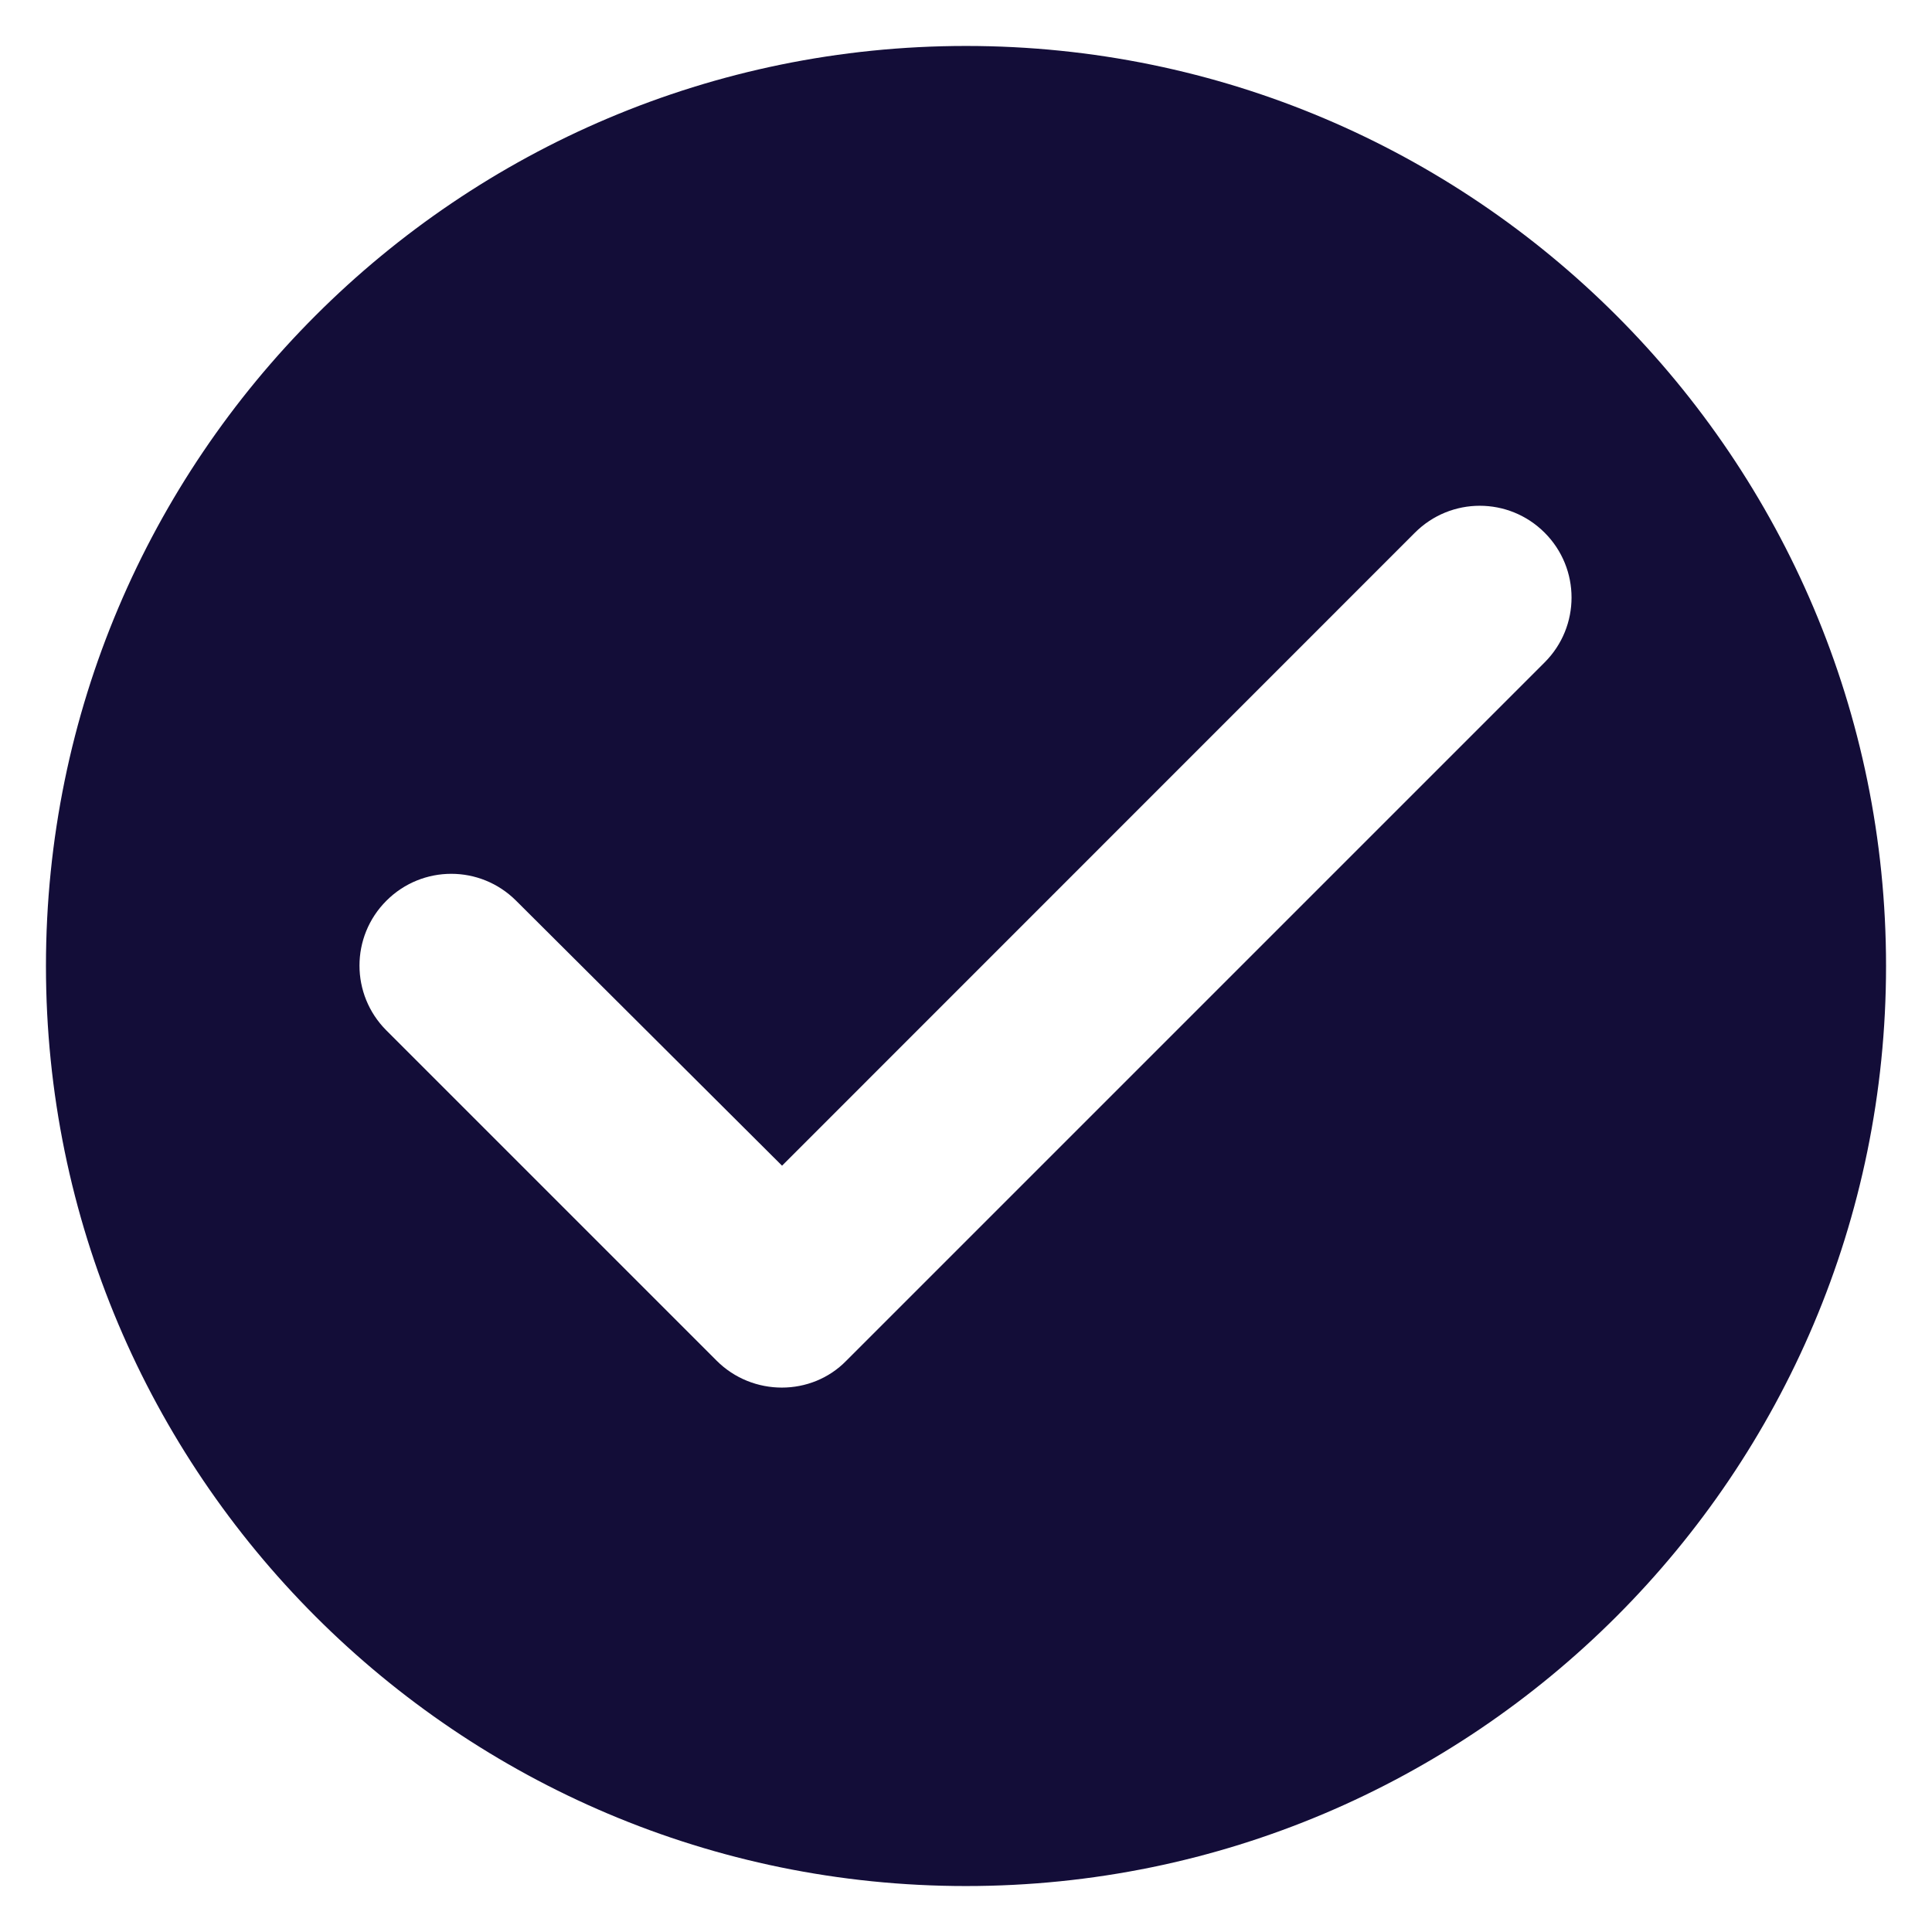 <?xml version="1.0" encoding="UTF-8"?>
<svg width="14px" height="14px" viewBox="0 0 14 14" version="1.1" xmlns="http://www.w3.org/2000/svg" xmlns:xlink="http://www.w3.org/1999/xlink">
    <title>17. Icon/Small/Check circle</title>
    <g id="Review-casino---Account" stroke="none" stroke-width="1" fill="none" fill-rule="evenodd">
        <g transform="translate(-1076, -1157)" fill="#130D38" id="Group-24">
            <g transform="translate(1057, 1041)">
                <g id="17.-Icon/Small/Check-circle" transform="translate(18, 115)">
                    <path d="M8,1.333 C4.32,1.333 1.333,4.32 1.333,8 C1.333,11.68 4.32,14.667 8,14.667 C11.68,14.667 14.667,11.68 14.667,8 C14.667,4.32 11.68,1.333 8,1.333 Z M6.193,10.86 L3.8,8.467 C3.54,8.207 3.54,7.787 3.8,7.527 C4.06,7.267 4.48,7.267 4.74,7.527 L6.667,9.447 L11.253,4.86 C11.513,4.6 11.933,4.6 12.193,4.86 C12.453,5.12 12.453,5.54 12.193,5.8 L7.133,10.86 C6.88,11.12 6.453,11.12 6.193,10.86 Z" id="check-circle"></path>
                </g>
            </g>
        </g>
    </g>
</svg>